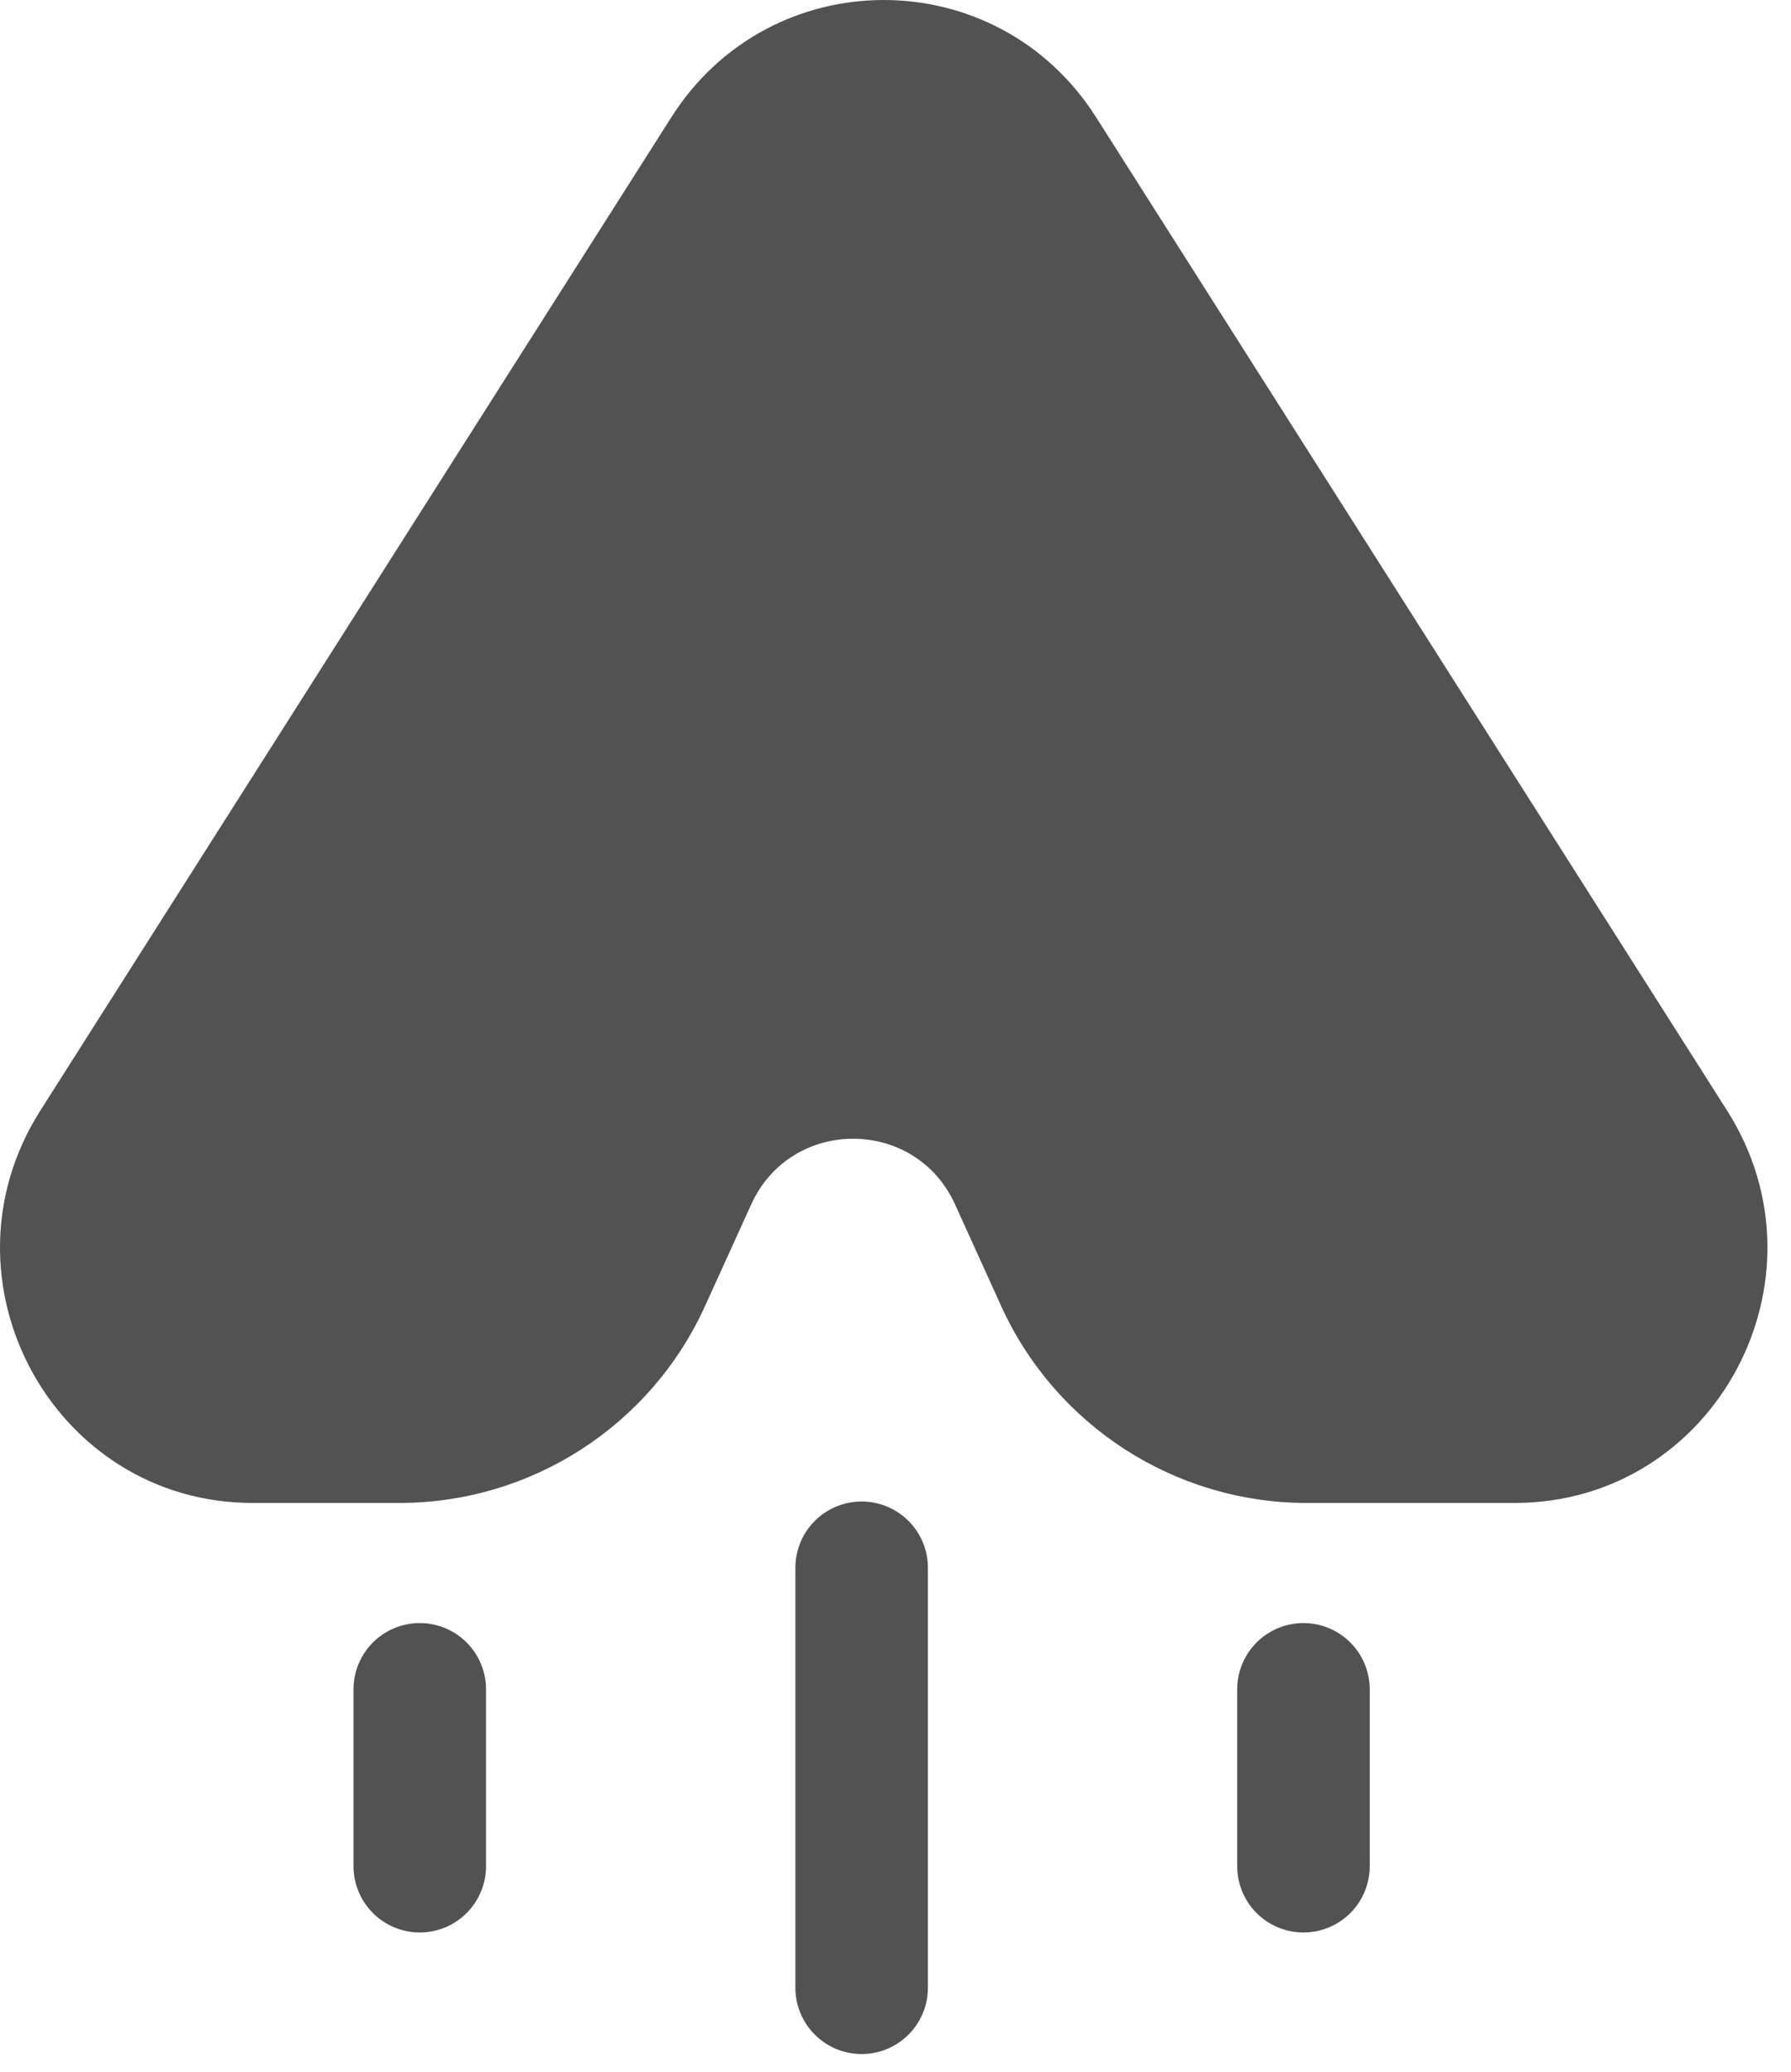 <svg width="32" height="37" viewBox="0 0 32 37" fill="none" xmlns="http://www.w3.org/2000/svg">
<path d="M15.395 28V35.5" stroke="#525252" stroke-width="2.368" stroke-linecap="round"/>
<path d="M7.5 30.171V33.329" stroke="#525252" stroke-width="2.368" stroke-linecap="round"/>
<path d="M23.289 30.171V33.329" stroke="#525252" stroke-width="2.368" stroke-linecap="round"/>
<path d="M19.584 2.094C17.81 -0.698 13.769 -0.698 11.995 2.094L0.721 19.834C-1.204 22.863 0.951 26.842 4.516 26.842H7.135C9.489 26.842 11.625 25.466 12.598 23.323L13.422 21.51C14.132 19.946 16.353 19.946 17.064 21.51L17.887 23.323C18.86 25.466 20.997 26.842 23.35 26.842H27.063C30.628 26.842 32.783 22.863 30.858 19.834L19.584 2.094Z" fill="#525252"/>
</svg>
